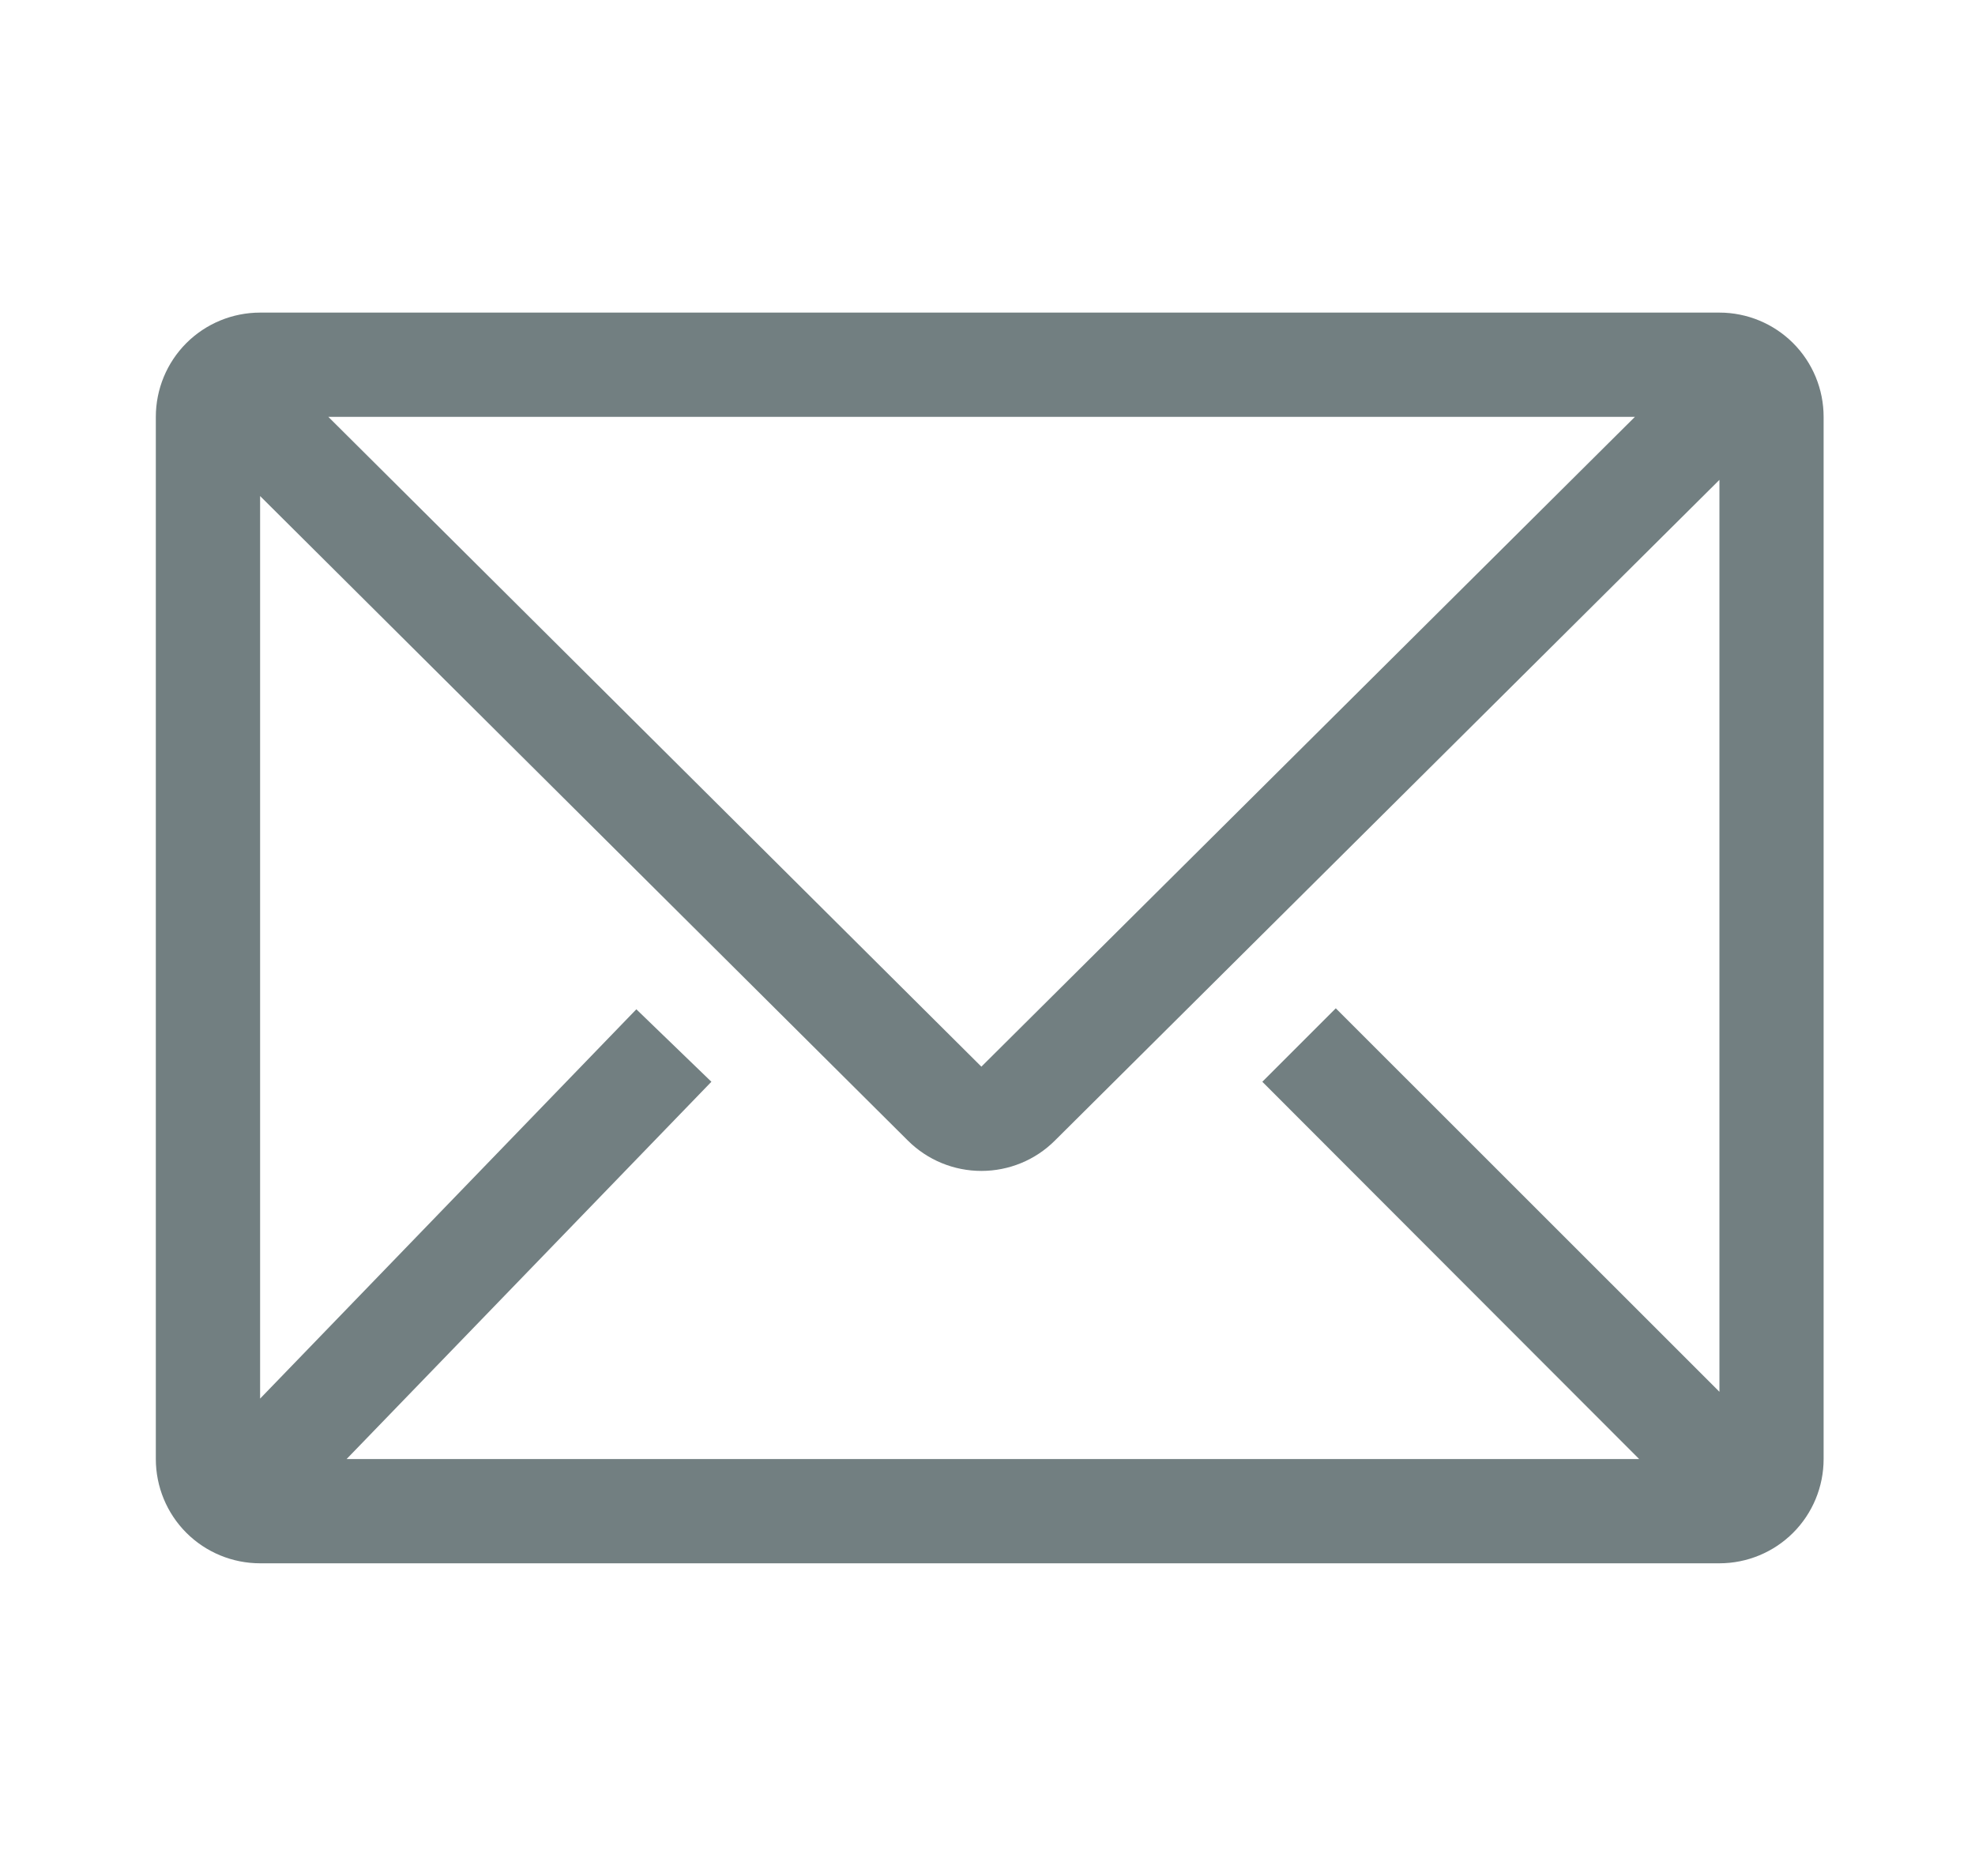 <svg width="20" height="19" viewBox="0 0 20 19" fill="none" xmlns="http://www.w3.org/2000/svg">
<g clip-path="url(#clip0_224_2820)">
<path d="M17.412 3.166H2.634C2.354 3.166 2.085 3.277 1.887 3.475C1.689 3.673 1.578 3.942 1.578 4.222V14.777C1.578 15.057 1.689 15.326 1.887 15.524C2.085 15.722 2.354 15.833 2.634 15.833H17.412C17.691 15.833 17.96 15.722 18.158 15.524C18.356 15.326 18.467 15.057 18.467 14.777V4.222C18.467 3.942 18.356 3.673 18.158 3.475C17.96 3.277 17.691 3.166 17.412 3.166ZM16.599 14.777H3.51L7.204 10.956L6.444 10.222L2.634 14.165V5.024L9.194 11.552C9.392 11.749 9.659 11.859 9.938 11.859C10.217 11.859 10.485 11.749 10.682 11.552L17.412 4.86V14.096L13.527 10.212L12.783 10.956L16.599 14.777ZM3.325 4.222H16.556L9.938 10.803L3.325 4.222Z" fill="#727F81"/>
</g>
<defs>
<clipPath id="clip0_224_2820">
<rect width="19" height="19" fill="white" transform="translate(0.522)"/>
</clipPath>
</defs>
</svg>
